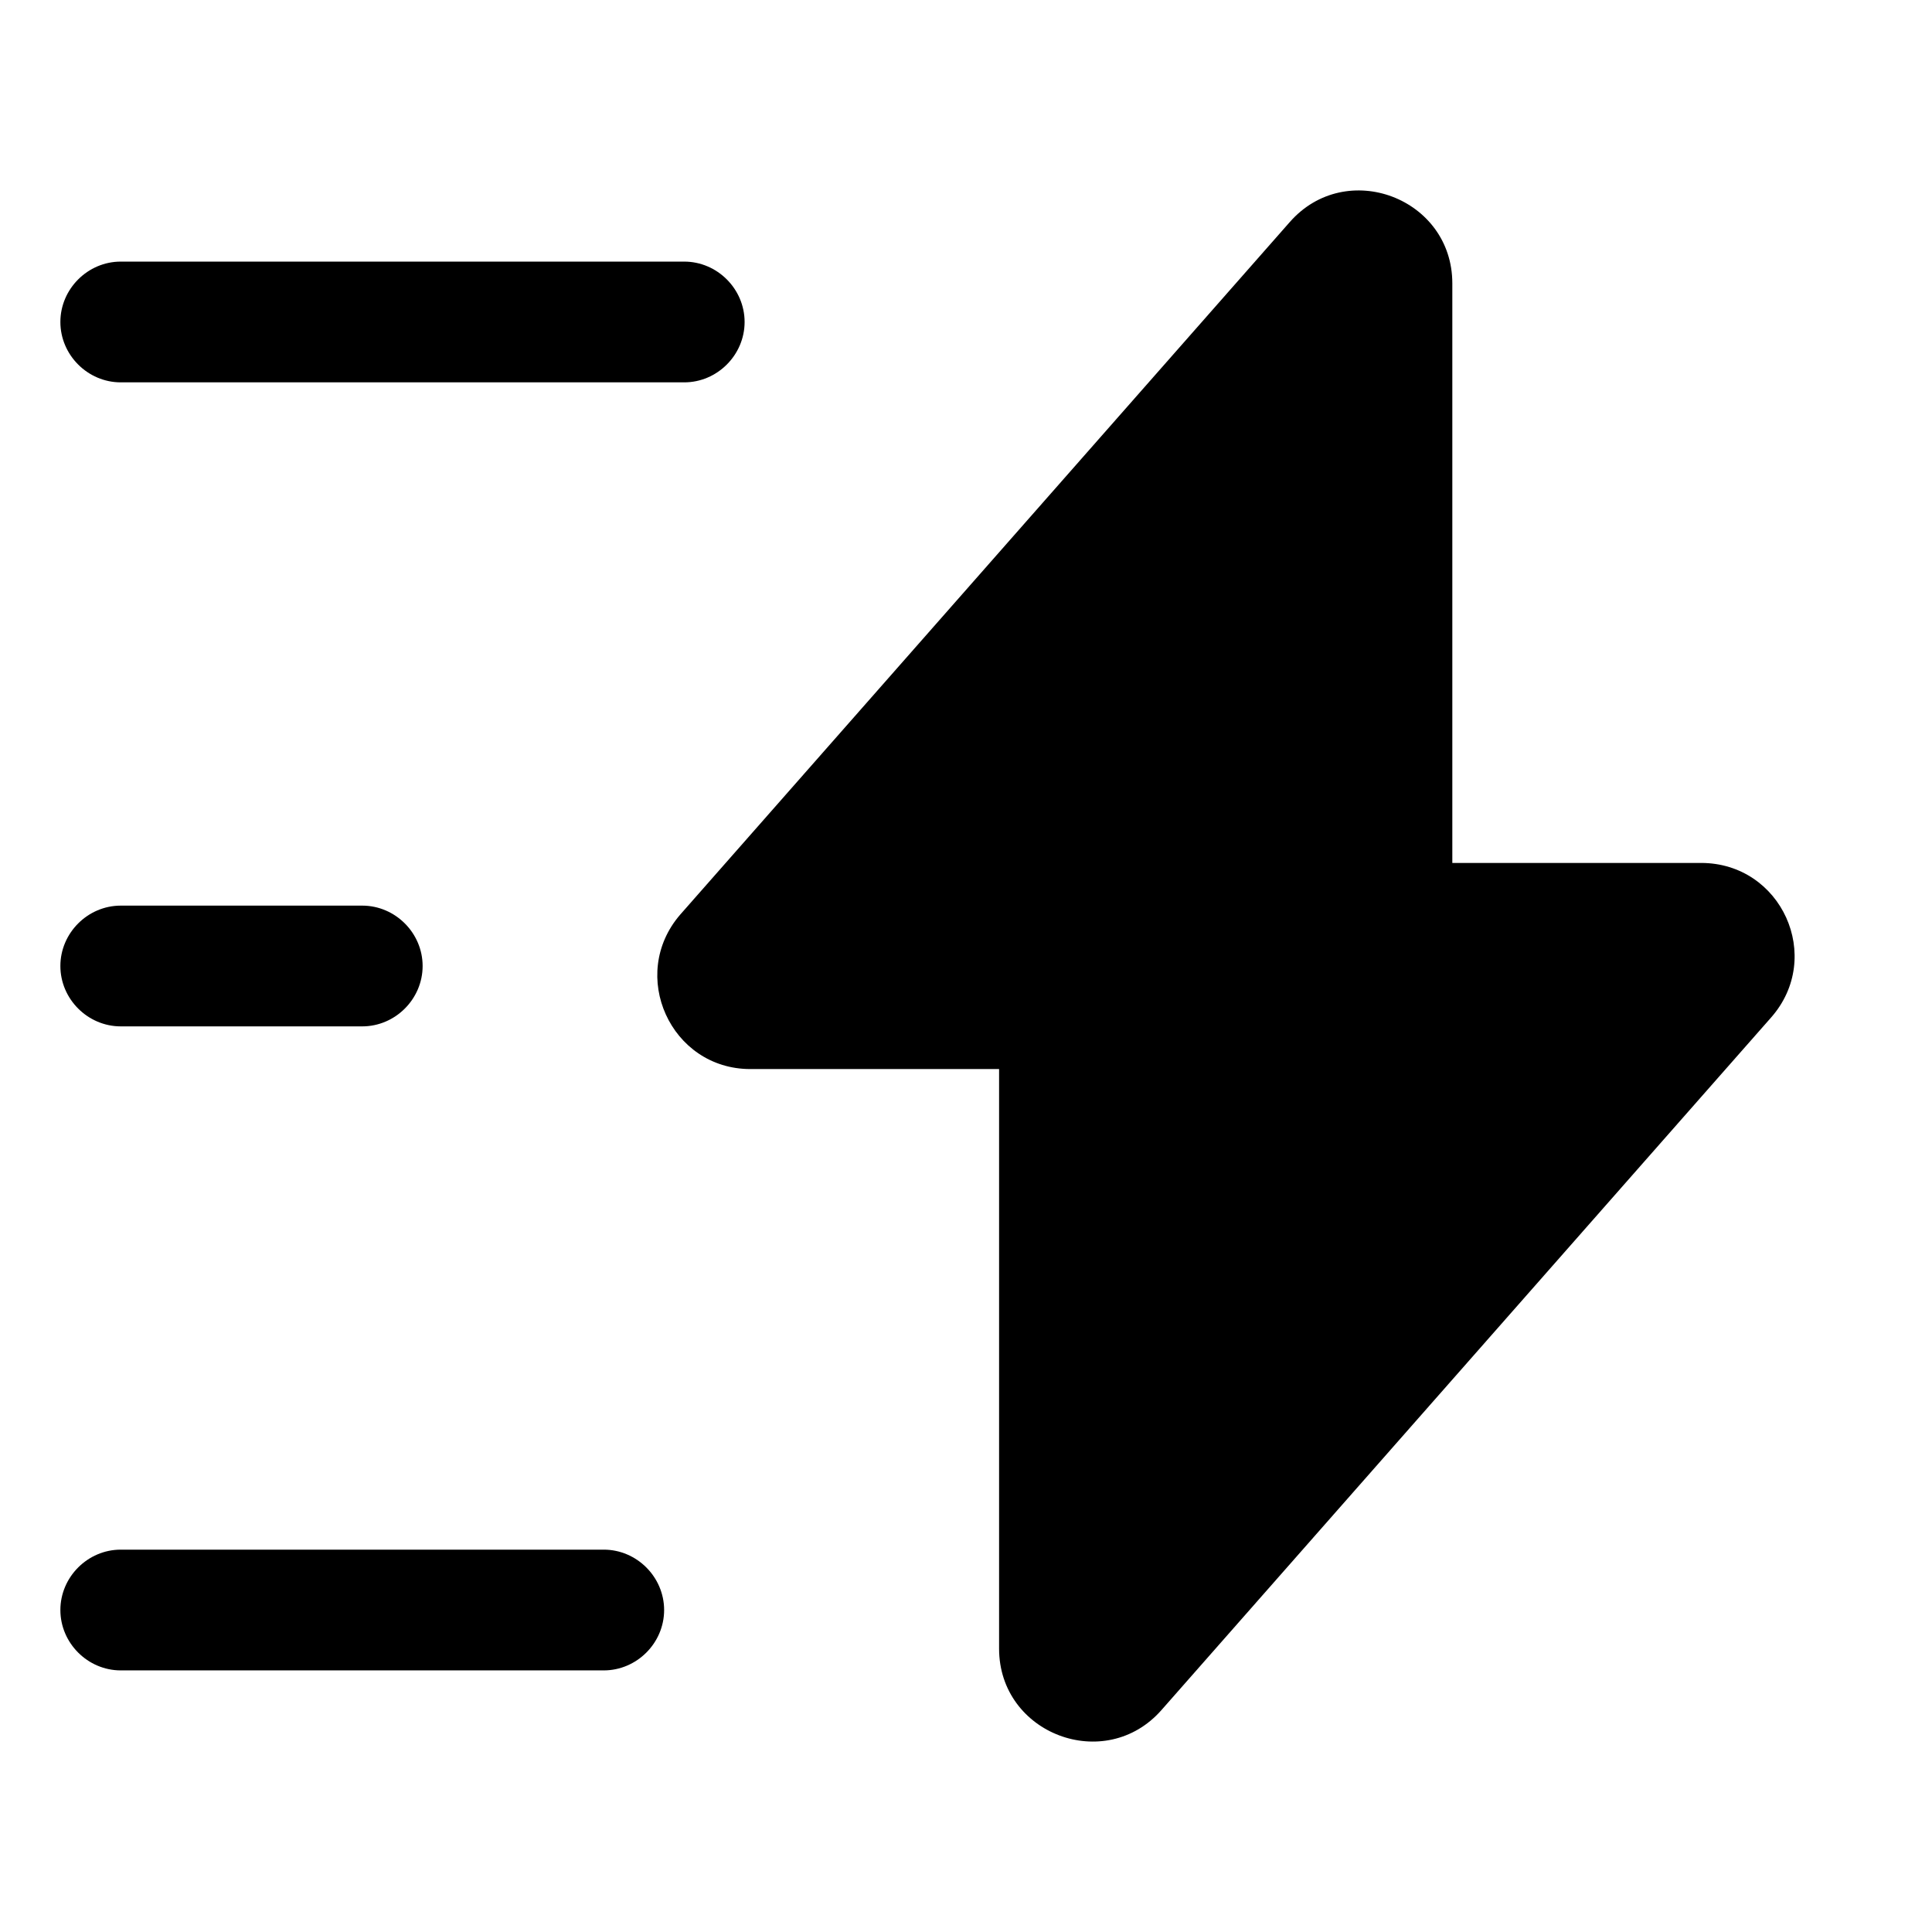 <?xml version="1.0" encoding="UTF-8"?> <svg xmlns="http://www.w3.org/2000/svg" width="32" height="32" viewBox="0 0 32 32" fill="none"><path d="M12.428 17.707H16.548V27.307C16.548 28.72 18.308 29.387 19.241 28.32L29.335 16.853C30.215 15.853 29.508 14.293 28.175 14.293H24.055V4.693C24.055 3.28 22.295 2.613 21.361 3.68L11.268 15.147C10.401 16.147 11.108 17.707 12.428 17.707Z" fill="black"></path><path d="M11.333 6.333H2C1.453 6.333 1 5.88 1 5.333C1 4.786 1.453 4.333 2 4.333H11.333C11.88 4.333 12.333 4.786 12.333 5.333C12.333 5.88 11.88 6.333 11.333 6.333Z" fill="black"></path><path d="M10 27.667H2C1.453 27.667 1 27.214 1 26.667C1 26.12 1.453 25.667 2 25.667H10C10.547 25.667 11 26.12 11 26.667C11 27.214 10.547 27.667 10 27.667Z" fill="black"></path><path d="M6 17H2C1.453 17 1 16.547 1 16C1 15.453 1.453 15 2 15H6C6.547 15 7 15.453 7 16C7 16.547 6.547 17 6 17Z" fill="black"></path></svg> 